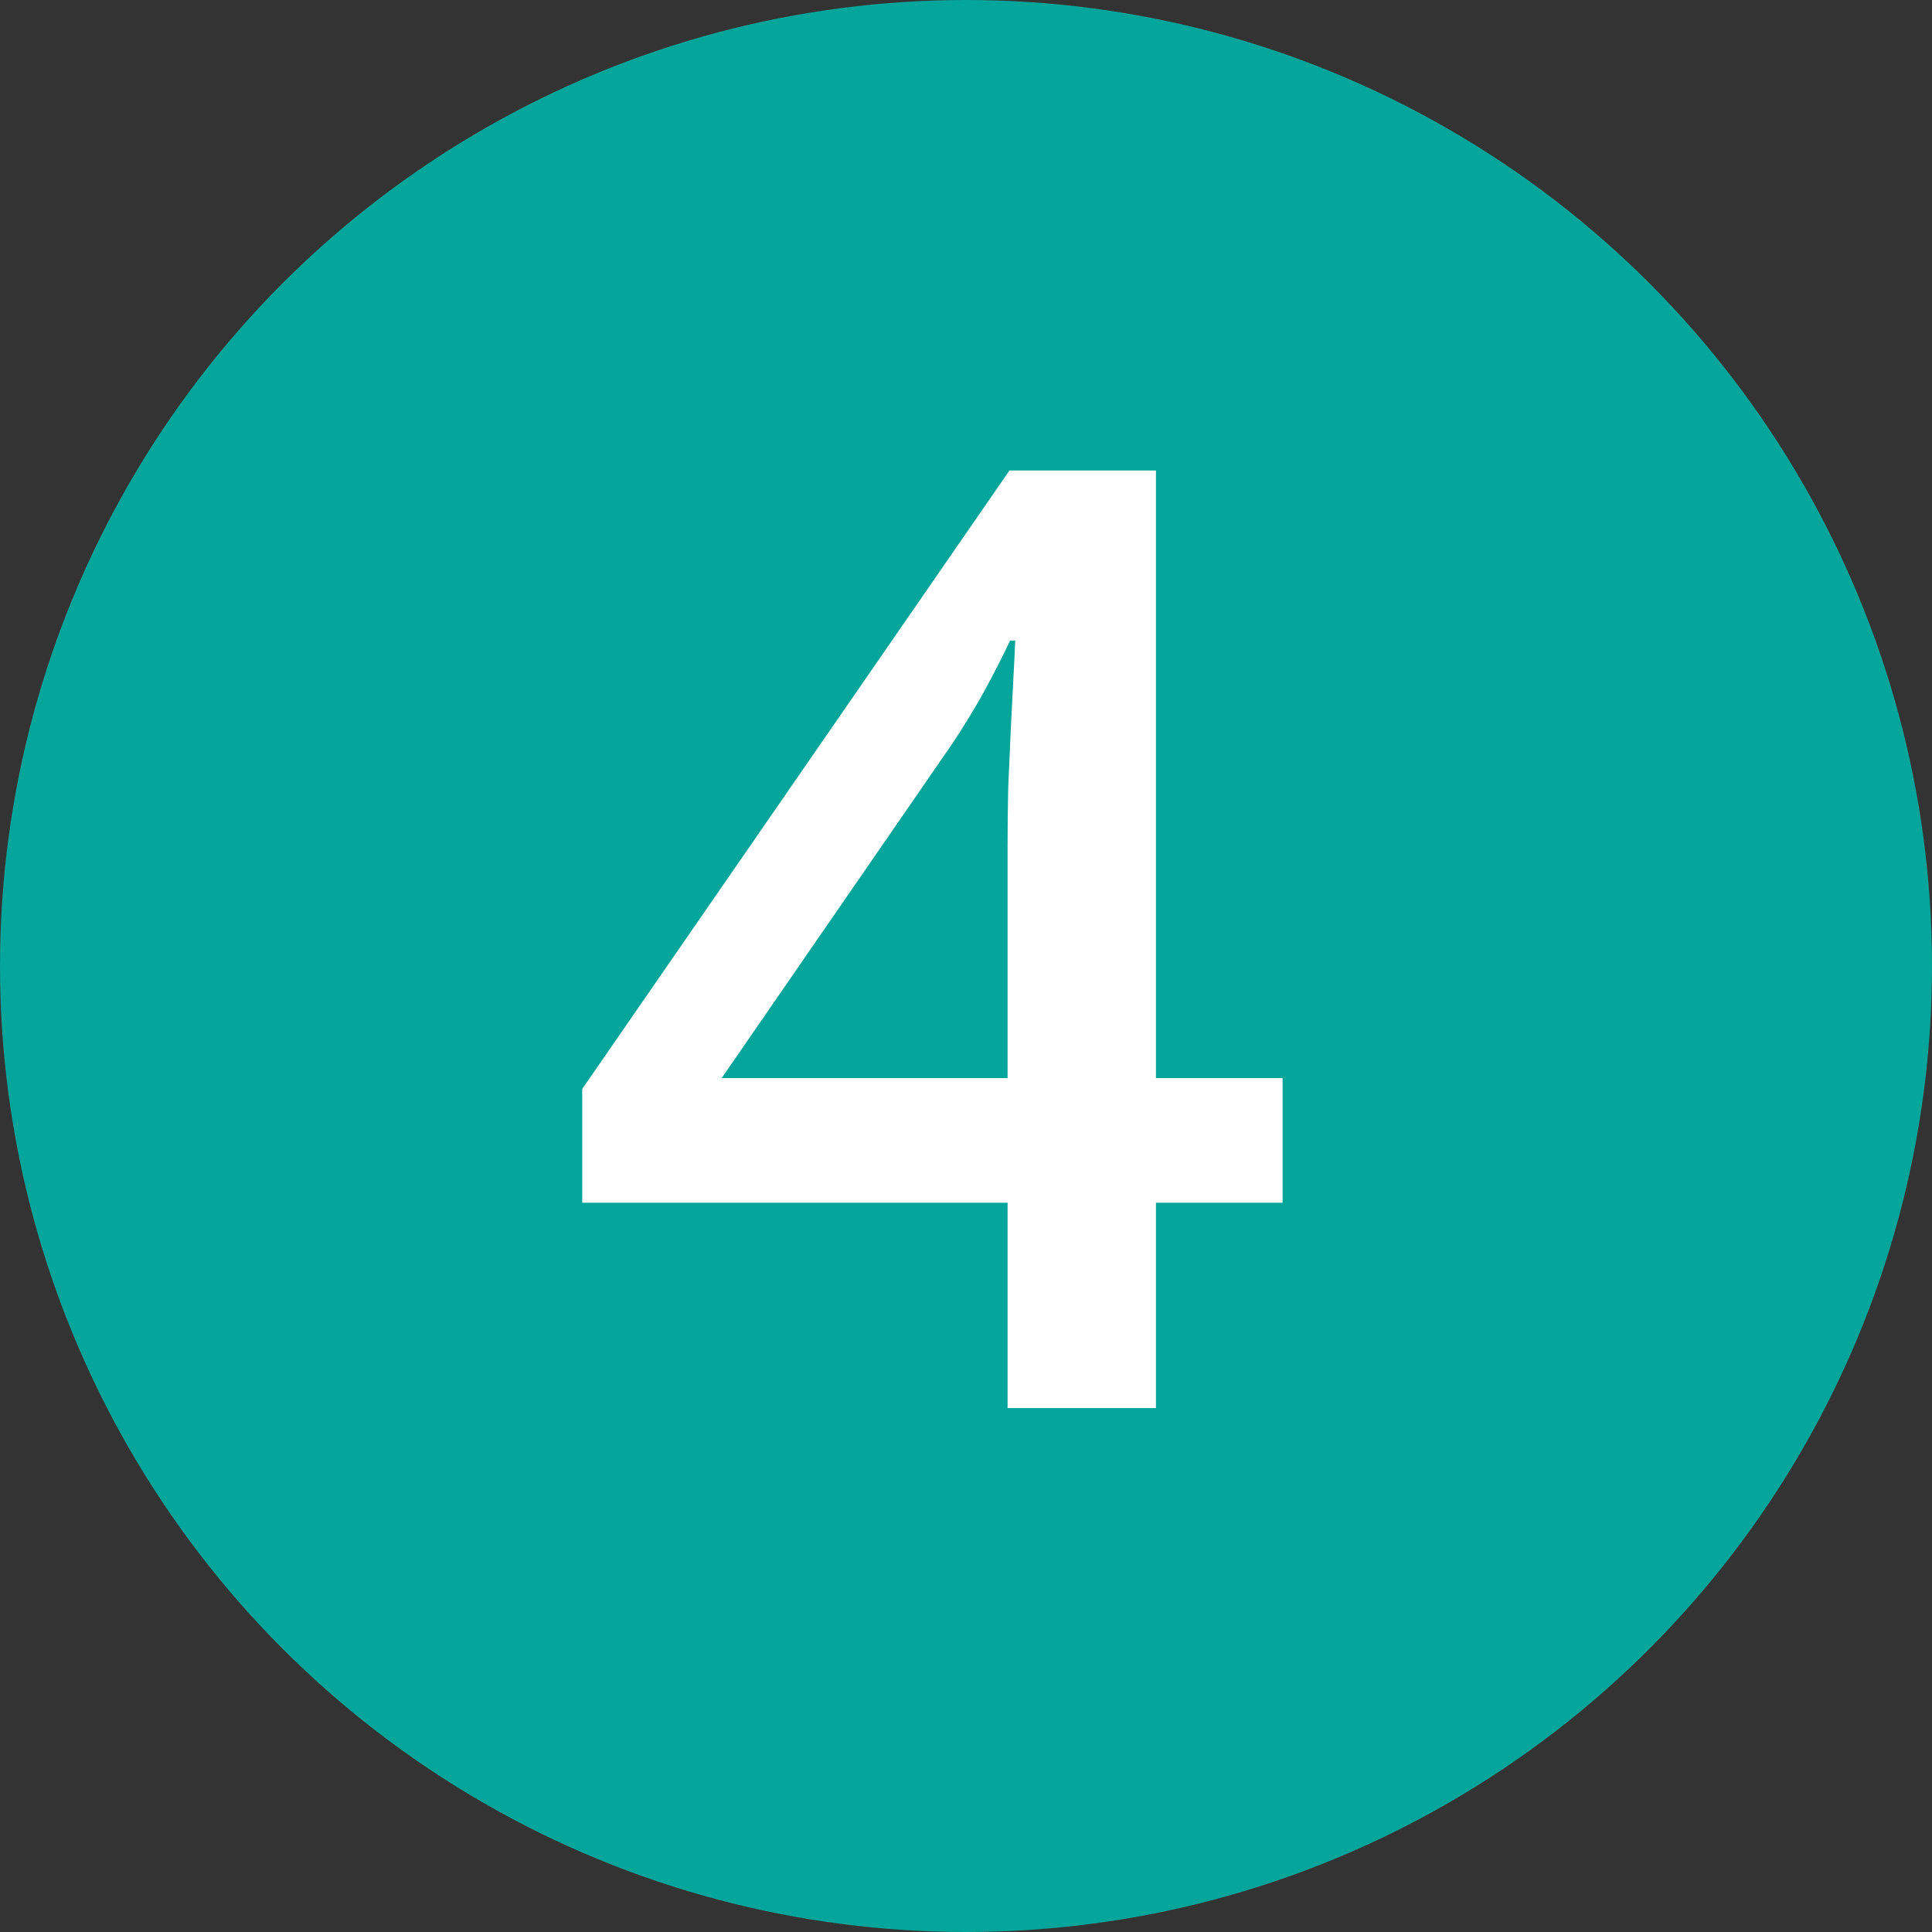 <svg width="59" height="59" viewBox="0 0 59 59" fill="none" xmlns="http://www.w3.org/2000/svg">
<rect x="0" y="0" width="59" height="59" fill="#333333" stroke="none"/>
<circle cx="29.5" cy="29.5" r="29.5" fill="#04A59B"/>
<path d="M39.168 36.73H35.301V43H30.77V36.73H17.781V33.254L30.828 14.367H35.301V32.922H39.168V36.73ZM30.77 32.922V25.832C30.77 25.246 30.776 24.654 30.789 24.055C30.815 23.443 30.841 22.857 30.867 22.297C30.893 21.737 30.919 21.223 30.945 20.754C30.971 20.272 30.991 19.875 31.004 19.562H30.848C30.6 20.083 30.327 20.617 30.027 21.164C29.728 21.698 29.409 22.219 29.07 22.727L22.039 32.922H30.77Z" fill="white"/>
</svg>
